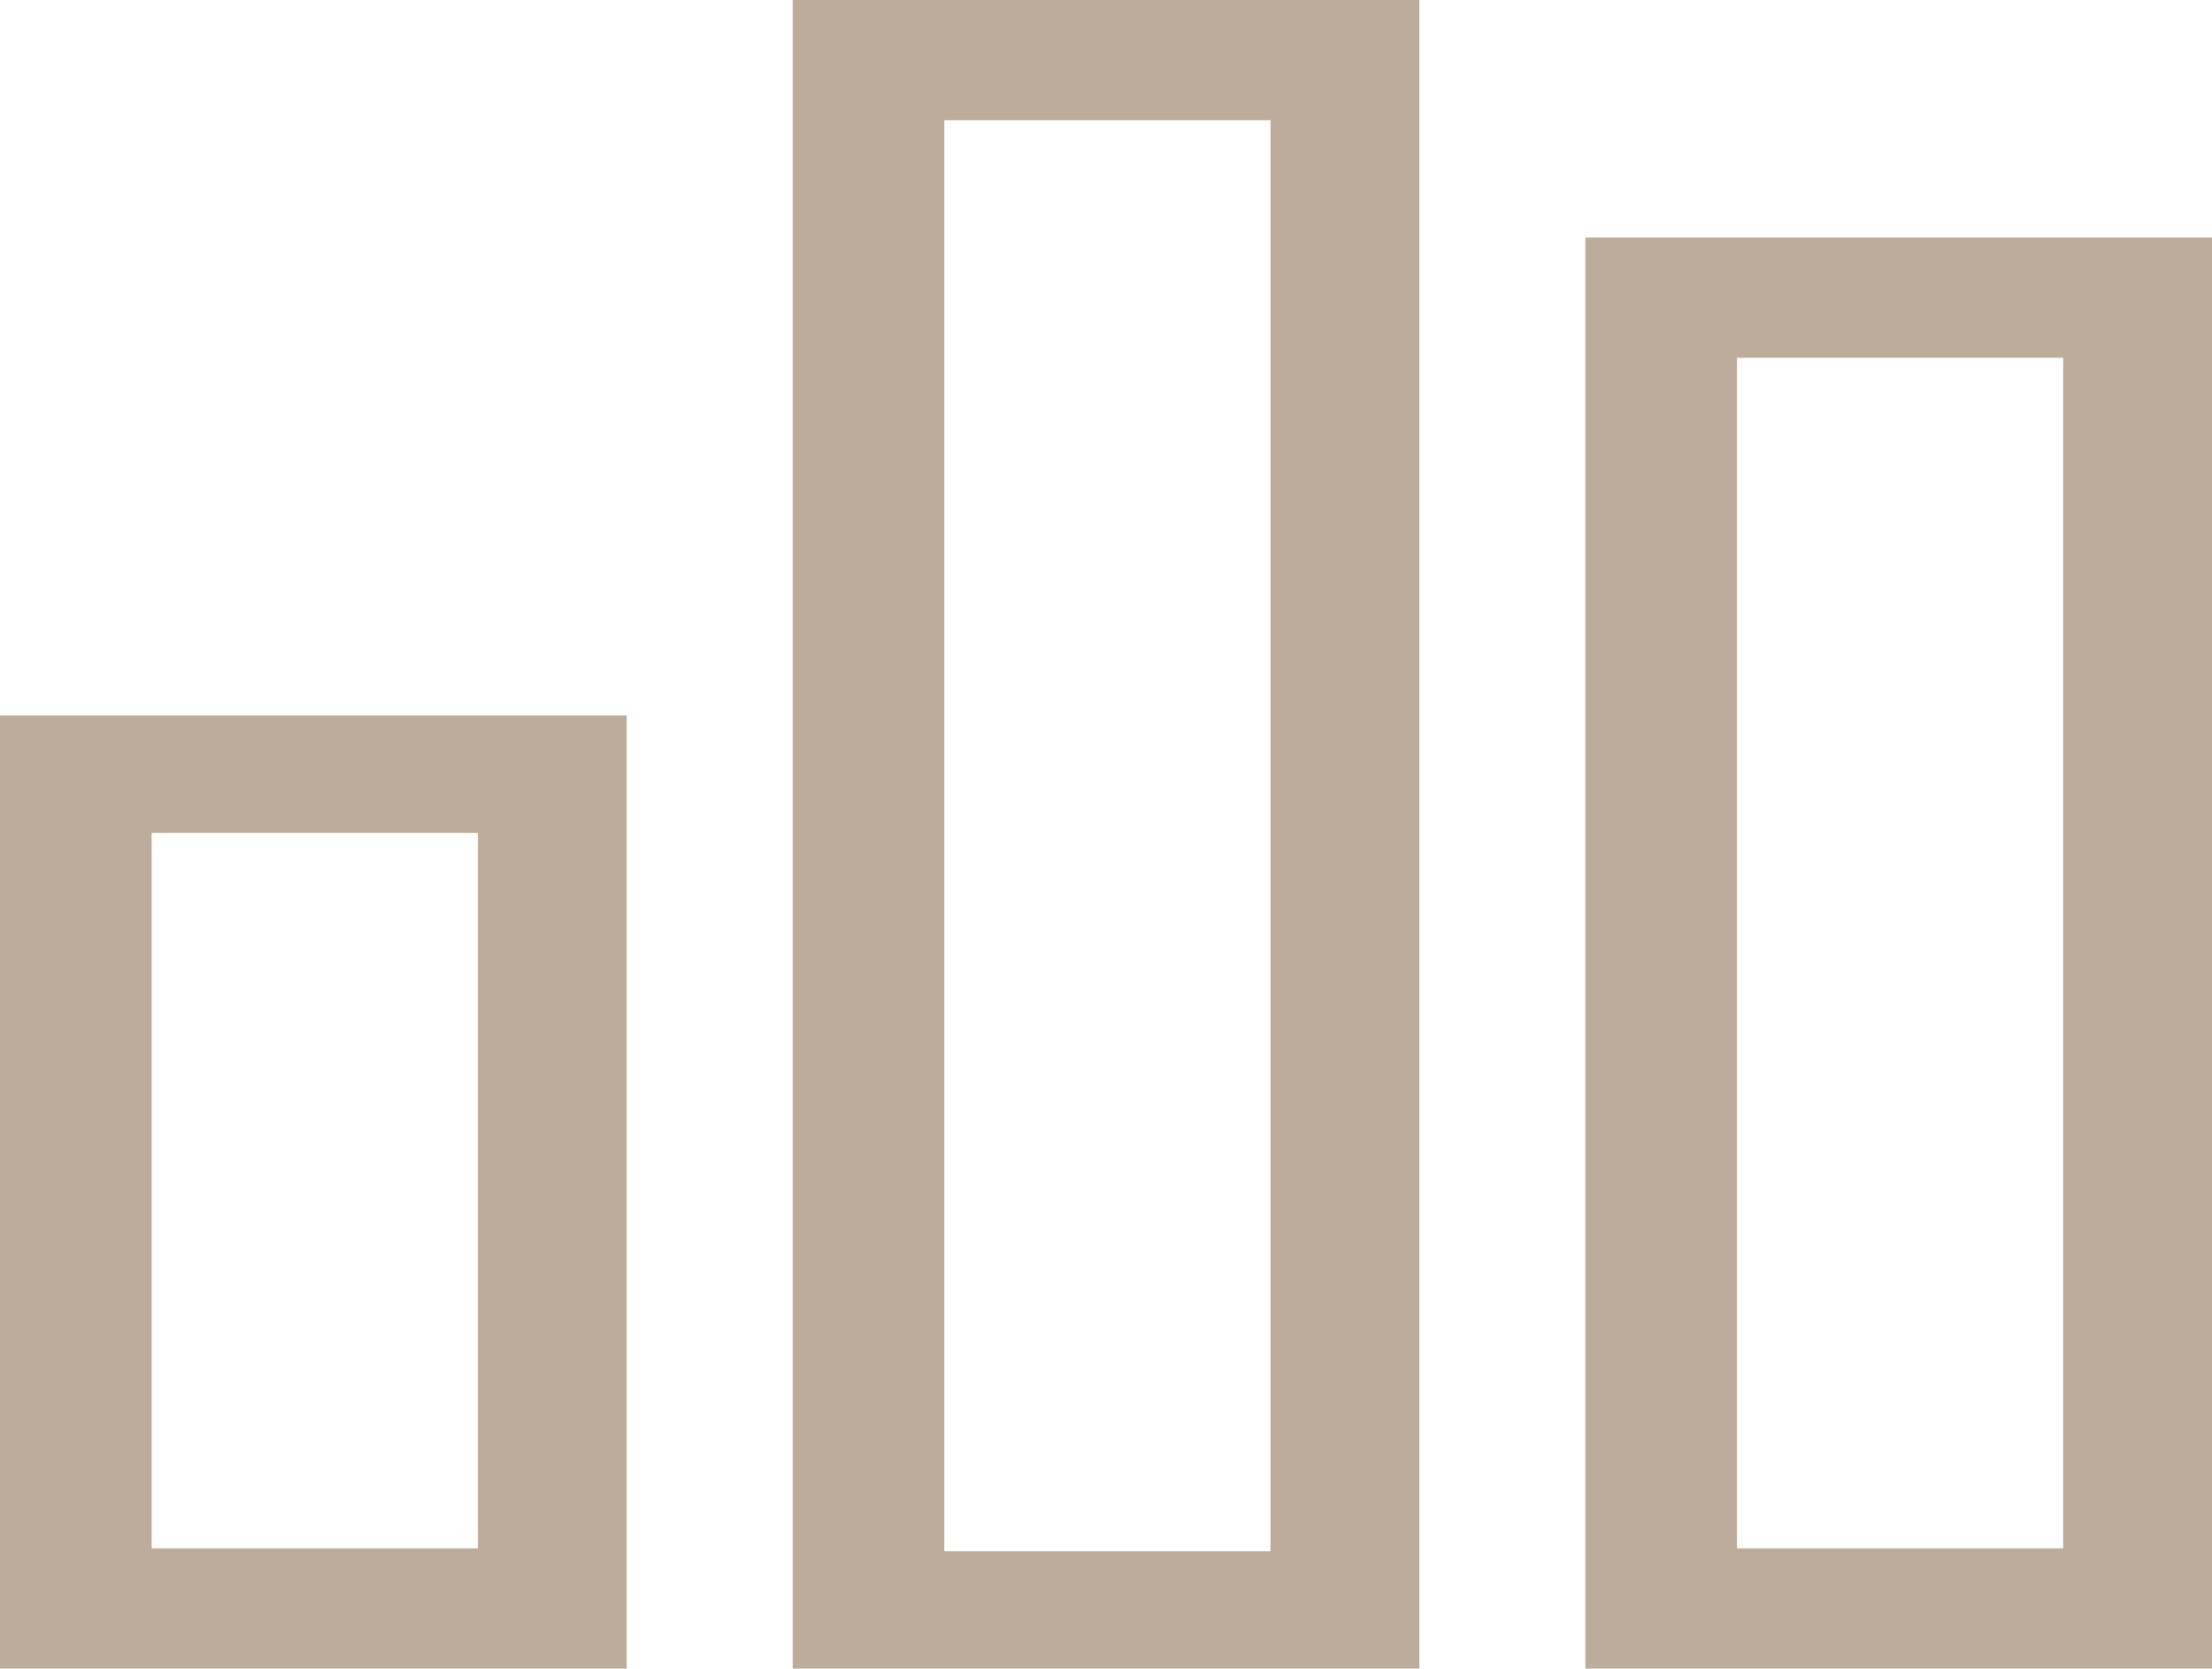 <svg xmlns="http://www.w3.org/2000/svg" xmlns:xlink="http://www.w3.org/1999/xlink" id="Layer_1" x="0px" y="0px" viewBox="0 0 77.3 58.3" style="enable-background:new 0 0 77.3 58.3;" xml:space="preserve"><style type="text/css">	.st0{fill:#BDAC9B;}</style><g>	<g>		<path class="st0" d="M49.6,0v58.3H27.7V0H49.6z M44.4,4.2H33v50h11.4V4.2z"></path>		<path class="st0" d="M77.3,8.3v50H55.4v-50H77.3z M72.1,12.5H60.7v41.6h11.4V12.5z"></path>		<path class="st0" d="M21.9,25v33.3H0V25H21.9z M16.6,29.1H5.3v25h11.4V29.1z"></path>	</g></g></svg>